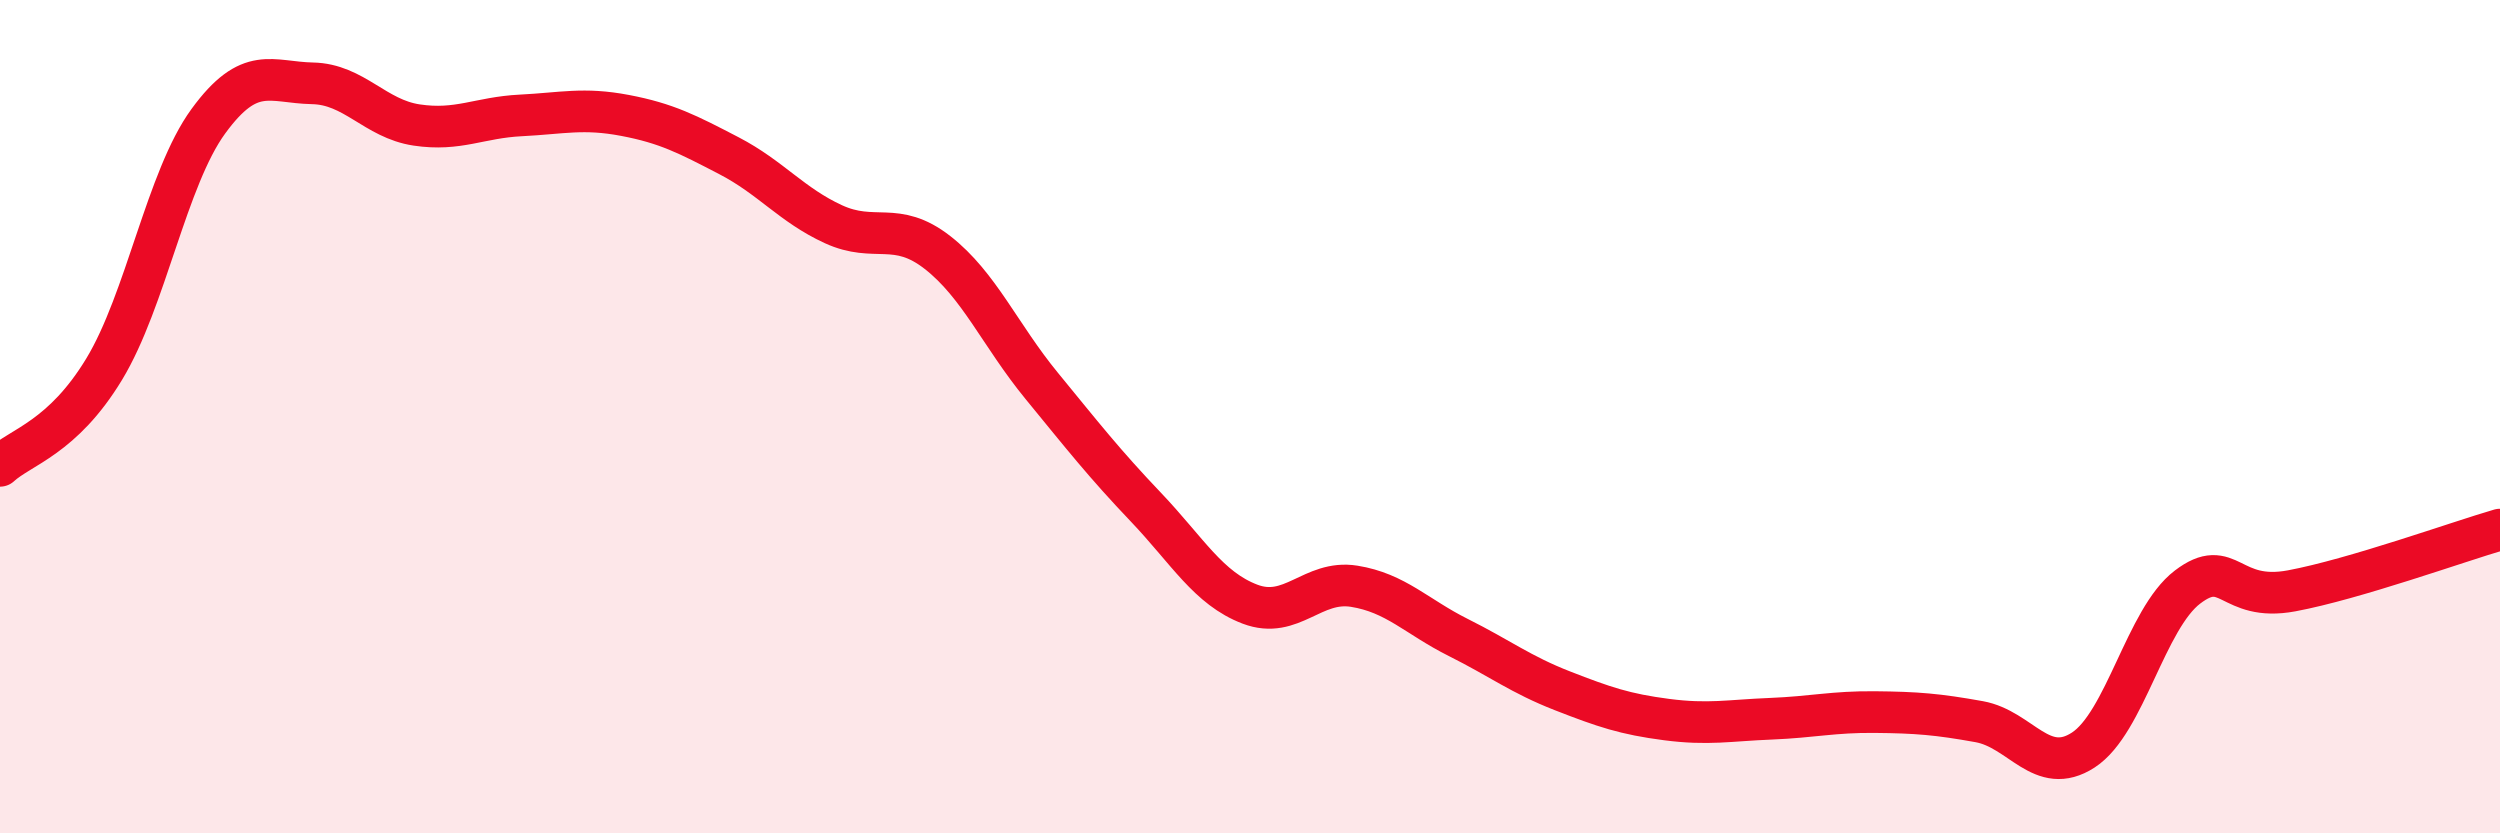 
    <svg width="60" height="20" viewBox="0 0 60 20" xmlns="http://www.w3.org/2000/svg">
      <path
        d="M 0,11.18 C 0.5,10.72 1.5,10.51 2.5,8.86 C 3.5,7.21 4,4.28 5,2.91 C 6,1.54 6.5,1.98 7.5,2 C 8.5,2.02 9,2.85 10,3 C 11,3.15 11.5,2.82 12.5,2.77 C 13.5,2.72 14,2.58 15,2.77 C 16,2.96 16.5,3.22 17.5,3.74 C 18.5,4.26 19,4.92 20,5.38 C 21,5.84 21.5,5.28 22.5,6.06 C 23.5,6.84 24,8.04 25,9.26 C 26,10.48 26.5,11.12 27.5,12.17 C 28.5,13.22 29,14.12 30,14.5 C 31,14.88 31.5,13.91 32.5,14.07 C 33.5,14.23 34,14.8 35,15.3 C 36,15.8 36.5,16.19 37.5,16.58 C 38.5,16.97 39,17.14 40,17.27 C 41,17.4 41.5,17.29 42.5,17.25 C 43.5,17.21 44,17.08 45,17.09 C 46,17.1 46.5,17.14 47.5,17.32 C 48.5,17.5 49,18.65 50,18 C 51,17.35 51.5,14.85 52.5,14.09 C 53.5,13.33 53.5,14.46 55,14.18 C 56.5,13.9 59,13 60,12.71L60 20L0 20Z"
        fill="#EB0A25"
        opacity="0.1"
        stroke-linecap="round"
        stroke-linejoin="round"
      />
      <path
        d="M 0,11.18 C 0.5,10.72 1.5,10.51 2.5,8.86 C 3.5,7.21 4,4.28 5,2.91 C 6,1.54 6.5,1.98 7.5,2 C 8.5,2.02 9,2.85 10,3 C 11,3.15 11.5,2.82 12.5,2.77 C 13.5,2.72 14,2.58 15,2.77 C 16,2.96 16.5,3.22 17.5,3.74 C 18.5,4.26 19,4.92 20,5.38 C 21,5.84 21.5,5.28 22.5,6.06 C 23.5,6.84 24,8.04 25,9.26 C 26,10.48 26.5,11.12 27.5,12.17 C 28.5,13.22 29,14.12 30,14.5 C 31,14.88 31.5,13.91 32.5,14.07 C 33.5,14.23 34,14.8 35,15.3 C 36,15.8 36.5,16.19 37.5,16.58 C 38.5,16.97 39,17.14 40,17.27 C 41,17.4 41.5,17.29 42.5,17.25 C 43.5,17.21 44,17.08 45,17.09 C 46,17.1 46.5,17.14 47.5,17.32 C 48.5,17.5 49,18.65 50,18 C 51,17.35 51.5,14.85 52.5,14.09 C 53.5,13.33 53.5,14.46 55,14.18 C 56.5,13.9 59,13 60,12.71"
        stroke="#EB0A25"
        stroke-width="1"
        fill="none"
        stroke-linecap="round"
        stroke-linejoin="round"
      />
    </svg>
  